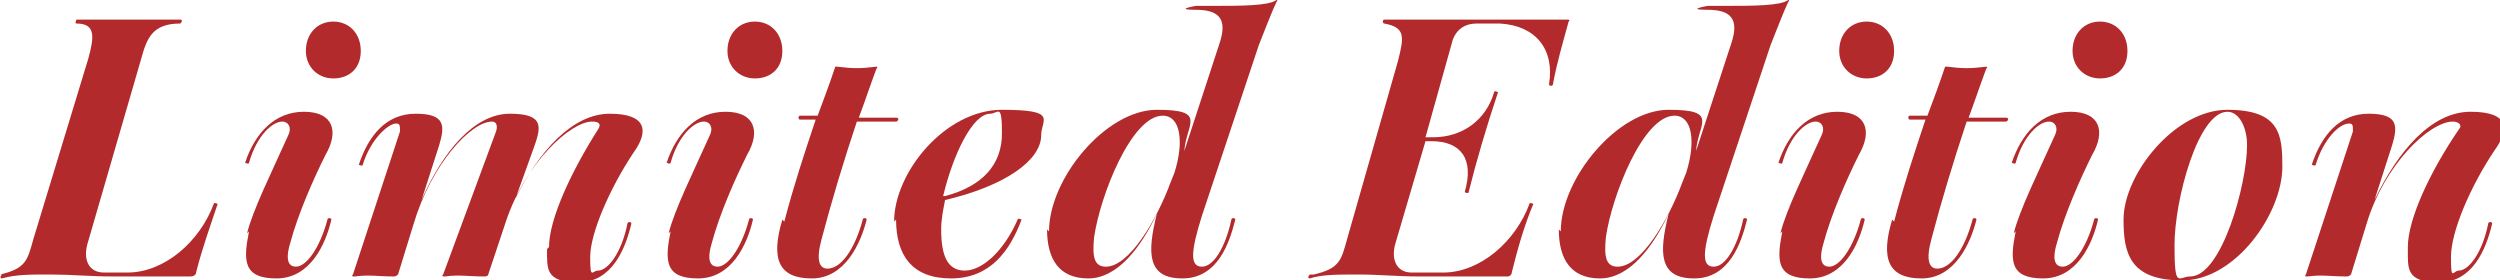 <?xml version="1.0" encoding="UTF-8"?>
<svg xmlns="http://www.w3.org/2000/svg" version="1.1" viewBox="0 0 127.5 14.3">
  <defs>
    <style>
      .cls-1 {
        isolation: isolate;
      }

      .cls-2 {
        fill: #b32a2c;
      }
    </style>
  </defs>
  <!-- Generator: Adobe Illustrator 28.7.1, SVG Export Plug-In . SVG Version: 1.2.0 Build 142)  -->
  <g>
    <g id="_レイヤー_1" data-name="レイヤー_1">
      <g class="cls-1">
        <path class="cls-2" d="M0,14c1.3-.3,1.4-.7,1.7-1.8L4.5,3c.3-1.1.4-1.8-.6-1.8-.1,0,0-.2,0-.2.7,0,1.6,0,2.5,0s1.9,0,2.8,0c.1,0,.1.1,0,.2-1.4,0-1.7.7-2,1.8l-2.7,9.3c-.3.9,0,1.6.8,1.6h1.2c1.9,0,3.7-1.6,4.4-3.5,0-.1.2,0,.2,0-.4,1.2-.8,2.3-1.1,3.5,0,.1-.1.2-.3.2h-3.9c-1.2,0-2.2-.1-3.2-.1-1.1,0-1.8,0-2.5.2-.1,0-.1-.1,0-.2Z"/>
        <path class="cls-2" d="M12.6,11.9c.3-1.2,1.2-3,2.1-5,.2-.4,0-.7-.3-.7-.5,0-1.3.7-1.7,2.1,0,.1-.2,0-.2,0,.5-1.5,1.5-2.6,3-2.6s1.8,1,1.1,2.2c-.6,1.2-1.4,3-1.8,4.5-.3,1,0,1.2.3,1.2.5,0,1.2-.9,1.6-2.4,0-.1.2-.1.2,0-.3,1.3-1.1,3-2.8,3s-1.7-.9-1.4-2.4ZM15.6,2.6c0-.9.6-1.5,1.4-1.5s1.4.6,1.4,1.5-.6,1.4-1.4,1.4-1.4-.6-1.4-1.4Z"/>
        <path class="cls-2" d="M28,12.6c0-1.4,1.1-3.8,2.5-6,.2-.3,0-.4-.3-.4-1.1,0-3.4,2.1-4.4,5.1l-.9,2.7c0,0,0,.1-.2.1-.8,0-1.3-.1-2,0-.1,0-.2,0-.1-.1l2.7-7.3c.1-.3,0-.5-.2-.5-1.1,0-3.1,2.2-4,5.2l-.8,2.6c0,0-.1.1-.2.1-.8,0-1.3-.1-2,0-.1,0-.2,0-.1-.1l2.4-7.3c0-.3,0-.4-.2-.4-.4,0-1.3.8-1.7,2.1,0,.1-.2,0-.2,0,.5-1.5,1.4-2.6,2.9-2.6s1.5.6,1.2,1.6l-.9,2.8h0c1.1-2.5,2.7-4.4,4.5-4.4s1.6.7,1.2,1.8l-.9,2.5h0c1.2-2.4,2.9-4.3,4.8-4.3s2,.9,1.2,2c-1.2,1.8-2.2,4.1-2.2,5.3s.1.7.4.7c.5,0,1.2-.9,1.5-2.4,0-.1.2-.1.2,0-.3,1.3-1,3-2.7,3s-1.6-.7-1.6-1.7Z"/>
        <path class="cls-2" d="M34.1,11.9c.3-1.2,1.2-3,2.1-5,.2-.4,0-.7-.3-.7-.5,0-1.3.7-1.7,2.1,0,.1-.2,0-.2,0,.5-1.5,1.5-2.6,3-2.6s1.8,1,1.1,2.2c-.6,1.2-1.4,3-1.8,4.5-.3,1,0,1.2.3,1.2.5,0,1.2-.9,1.6-2.4,0-.1.2-.1.2,0-.3,1.3-1.1,3-2.8,3s-1.7-.9-1.4-2.4ZM37.1,2.6c0-.9.6-1.5,1.4-1.5s1.4.6,1.4,1.5-.6,1.4-1.4,1.4-1.4-.6-1.4-1.4Z"/>
        <path class="cls-2" d="M40,11.3c.5-1.9,1-3.4,1.6-5.2h-.8c-.1,0-.1-.2,0-.2h.9c.3-.8.6-1.6.9-2.5,0,0,0,0,.1,0,.8.1,1.2.1,2,0,0,0,.1,0,0,.1-.3.8-.6,1.7-.9,2.5h1.9c.2,0,.1.2,0,.2h-2c-.7,2.1-1.3,4.1-1.8,6-.3,1.1-.1,1.5.3,1.5.7,0,1.4-1,1.8-2.5,0-.1.2-.1.2,0-.3,1.2-1.1,3-2.8,3s-2.1-1-1.5-3Z"/>
        <path class="cls-2" d="M45.6,11.3c0-2.5,2.6-5.7,5.5-5.7s2,.5,2,1.3c0,1.3-1.9,2.6-4.9,3.3-.1.5-.2,1-.2,1.5,0,1.3.3,2.1,1.2,2.1s2-1,2.7-2.6c0-.1.2,0,.2,0-.6,1.6-1.6,3-3.6,3s-2.8-1.2-2.8-3ZM48.2,10c1.9-.5,2.9-1.6,2.9-3.2s-.2-1-.6-1c-.9,0-1.9,2.1-2.4,4.2Z"/>
        <path class="cls-2" d="M53.5,11.8c0-2.7,2.9-6.2,5.5-6.2s1.5.7,1.4,2.1l1.8-5.5c.4-1.2,0-1.7-1.2-1.7s0-.2,0-.2h.8c1.5,0,2.9,0,3.3-.3,0,0,.1,0,0,.1-.2.4-.7,1.7-.9,2.2l-2.9,8.7c-.6,1.9-.6,2.6,0,2.6s1.2-1,1.5-2.4c0-.1.2-.1.2,0-.3,1.2-.9,3-2.7,3s-1.8-1.3-1.3-3.3h0c-.8,1.7-2,3.3-3.5,3.3s-2.1-1-2.1-2.5ZM59.7,9.3l.2-.5c.5-1.6.3-2.9-.6-2.9-1.6,0-3.2,4.1-3.5,6.2-.1,1,0,1.5.6,1.5,1.2,0,2.6-2.4,3.3-4.3Z"/>
        <path class="cls-2" d="M67,14c1.3-.3,1.4-.7,1.7-1.8l2.6-9.1c.3-1.2.4-1.7-.7-1.9-.1,0-.1-.2,0-.2.5,0,1.5,0,2.4,0h6.9c.1,0,.2,0,.1.1-.3,1.1-.6,2.1-.8,3.2,0,.1-.2.1-.2,0,.3-1.8-.7-3-2.5-3.1h-1.2c-.6,0-1,.3-1.2.8l-1.4,5h.4c1.5,0,2.7-.9,3.1-2.3,0-.1.2,0,.2,0-.6,1.8-1.1,3.5-1.5,5.1,0,.1-.2,0-.2,0,.5-1.7-.2-2.6-1.7-2.6h-.3s-1.5,5.1-1.5,5.1c-.3.9,0,1.6.8,1.6h1.6c1.9,0,3.7-1.6,4.4-3.5,0-.1.2,0,.2,0-.5,1.2-.8,2.3-1.1,3.5,0,.1-.1.2-.2.2h-4.5c-1.1,0-2.1-.1-3.1-.1-1.1,0-1.9,0-2.5.2-.1,0-.1-.1,0-.2Z"/>
        <path class="cls-2" d="M79.6,11.8c0-2.7,2.9-6.2,5.5-6.2s1.5.7,1.4,2.1l1.8-5.5c.4-1.2,0-1.7-1.2-1.7s0-.2,0-.2h.8c1.5,0,2.9,0,3.3-.3,0,0,.1,0,0,.1-.2.4-.7,1.7-.9,2.2l-2.9,8.7c-.6,1.9-.6,2.6,0,2.6s1.2-1,1.5-2.4c0-.1.2-.1.2,0-.3,1.2-.9,3-2.7,3s-1.8-1.3-1.3-3.3h0c-.8,1.7-2,3.3-3.5,3.3s-2.1-1-2.1-2.5ZM85.8,9.3l.2-.5c.5-1.6.3-2.9-.6-2.9-1.6,0-3.2,4.1-3.5,6.2-.1,1,0,1.5.6,1.5,1.2,0,2.6-2.4,3.3-4.3Z"/>
        <path class="cls-2" d="M90.8,11.9c.3-1.2,1.2-3,2.1-5,.2-.4,0-.7-.3-.7-.5,0-1.3.7-1.7,2.1,0,.1-.2,0-.2,0,.5-1.5,1.5-2.6,3-2.6s1.8,1,1.1,2.2c-.6,1.2-1.4,3-1.8,4.5-.3,1,0,1.2.3,1.2.5,0,1.2-.9,1.6-2.4,0-.1.2-.1.2,0-.3,1.3-1.1,3-2.8,3s-1.7-.9-1.4-2.4ZM93.8,2.6c0-.9.6-1.5,1.4-1.5s1.4.6,1.4,1.5-.6,1.4-1.4,1.4-1.4-.6-1.4-1.4Z"/>
        <path class="cls-2" d="M96.6,11.3c.5-1.9,1-3.4,1.6-5.2h-.8c-.1,0-.1-.2,0-.2h.9c.3-.8.6-1.6.9-2.5,0,0,0,0,.1,0,.8.1,1.2.1,2,0,0,0,.1,0,0,.1-.3.8-.6,1.7-.9,2.5h1.9c.2,0,.1.2,0,.2h-2c-.7,2.1-1.3,4.1-1.8,6-.3,1.1-.1,1.5.3,1.5.7,0,1.4-1,1.8-2.5,0-.1.2-.1.2,0-.3,1.2-1.1,3-2.8,3s-2.1-1-1.5-3Z"/>
        <path class="cls-2" d="M102.7,11.9c.3-1.2,1.2-3,2.1-5,.2-.4,0-.7-.3-.7-.5,0-1.3.7-1.7,2.1,0,.1-.2,0-.2,0,.5-1.5,1.5-2.6,3-2.6s1.8,1,1.1,2.2c-.6,1.2-1.4,3-1.8,4.5-.3,1,0,1.2.3,1.2.5,0,1.2-.9,1.6-2.4,0-.1.2-.1.2,0-.3,1.3-1.1,3-2.8,3s-1.7-.9-1.4-2.4ZM105.7,2.6c0-.9.6-1.5,1.4-1.5s1.4.6,1.4,1.5-.6,1.4-1.4,1.4-1.4-.6-1.4-1.4Z"/>
        <path class="cls-2" d="M108.3,11.2c0-2.3,2.6-5.6,5.3-5.6s2.8,1.3,2.8,2.9c0,2.4-2.4,5.8-5.1,5.8s-3-1.4-3-3.1ZM114.6,7.4c0-.9-.4-1.7-1-1.7-1.5,0-2.7,4.5-2.7,6.8s.2,1.6.8,1.6c1.6,0,2.9-4.7,2.9-6.7Z"/>
        <path class="cls-2" d="M122.8,12.6c0-1.4,1.1-3.8,2.6-6,.2-.2,0-.4-.3-.4-1.2,0-3.5,2.2-4.4,5.2l-.8,2.6c0,0-.1.1-.2.1-.8,0-1.3-.1-2,0-.1,0-.2,0-.1-.1l2.4-7.3c0-.3,0-.4-.2-.4-.5,0-1.3.8-1.7,2.1,0,.1-.2,0-.2,0,.5-1.5,1.4-2.6,2.9-2.6s1.5.6,1.2,1.6l-.9,2.8h0c1.2-2.5,2.9-4.5,4.9-4.5s2,.9,1.2,2c-1.2,1.8-2.2,4.1-2.2,5.4s.1.7.4.7c.5,0,1.2-.9,1.5-2.4,0-.1.2-.1.2,0-.3,1.3-1,3-2.7,3s-1.6-.7-1.6-1.7Z"/>
      </g>
    </g>
  </g>
</svg>